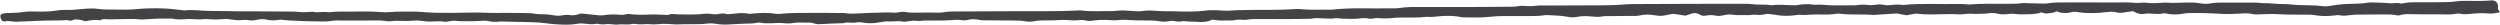 <?xml version="1.0" encoding="UTF-8"?>
<svg width="900px" height="9px" viewBox="0 0 900 9" version="1.1" xmlns="http://www.w3.org/2000/svg" xmlns:xlink="http://www.w3.org/1999/xlink">
    <title>Group 3 Copy</title>
    <defs>
        <polygon id="path-1" points="0 0 900 0 900 9 0 9"></polygon>
    </defs>
    <g id="Page-1" stroke="none" stroke-width="1" fill="none" fill-rule="evenodd">
        <g id="WDT_Curriculum" transform="translate(-160, -1641)">
            <g id="Group-3-Copy" transform="translate(160, 1641)">
                <mask id="mask-2" fill="white">
                    <use xlink:href="#path-1"></use>
                </mask>
                <g id="Clip-2"></g>
                <path d="M36.037,7.346 C34.276,6.929 32.596,7.296 30.83,7.64 C30.125,7.464 29.389,7.244 28.621,7.103 C28.118,7.011 27.568,7.004 27.041,7.011 C26.268,7.024 25.69,7.735 24.834,7.368 C24.159,7.08 23.555,7.276 22.906,7.313 C22.104,7.359 21.296,7.377 20.49,7.371 C16.069,7.34 11.666,7.58 7.259,7.769 C6.592,7.798 5.917,7.846 5.255,7.809 C4.458,7.765 3.677,7.6 2.88,7.559 C2.242,7.526 1.614,7.88 0.905,7.589 C0.287,7.12 0.222,6.477 0.013,5.871 C-0.081,5.598 0.355,5.084 0.771,4.986 C1.272,4.869 1.788,4.715 2.303,4.705 C4.585,4.658 6.845,4.599 9.099,4.25 C10.38,4.051 11.773,4.138 13.113,4.161 C15.672,4.206 18.21,4.182 20.718,3.749 C21.617,3.594 22.588,3.524 23.514,3.56 C25.681,3.642 27.797,3.425 29.921,3.22 C31.924,3.025 33.91,2.958 35.916,3.269 C36.82,3.409 37.781,3.413 38.717,3.425 C41.134,3.46 43.553,3.487 45.97,3.472 C47.038,3.465 48.111,3.379 49.171,3.275 C52.374,2.96 55.601,2.928 58.814,3.036 C61.082,3.113 63.331,3.431 65.587,3.646 C65.851,3.671 66.125,3.785 66.367,3.755 C69.595,3.357 72.778,3.968 75.992,3.94 C79.345,3.911 82.701,4.05 86.056,4.08 C89.277,4.109 92.501,4.084 95.723,4.097 C99.081,4.11 102.438,4.122 105.793,4.173 C106.861,4.189 107.922,4.368 108.992,4.399 C110.585,4.444 112.187,4.015 113.778,4.431 C115.376,4.303 116.973,4.239 118.572,4.415 C121.232,4.059 123.926,4.204 126.607,4.173 C130.096,4.134 133.584,4.05 137.067,4.347 C138.25,4.447 139.49,4.455 140.669,4.339 C143.617,4.051 146.571,4.251 149.519,4.189 C150.582,4.167 151.651,4.308 152.718,4.368 C154.321,4.456 155.924,4.607 157.528,4.614 C161.422,4.631 165.323,4.656 169.211,4.533 C172.306,4.434 175.374,4.661 178.457,4.649 C181.547,4.638 184.638,4.625 187.726,4.679 C189.462,4.709 191.217,4.665 192.928,5.003 C193.556,5.127 194.257,5.098 194.926,5.108 C196.273,5.128 197.606,5.188 198.912,5.441 C200.09,5.67 201.309,5.738 202.495,5.512 C203.567,5.308 204.578,5.288 205.659,5.495 C206.125,5.584 206.713,5.466 207.214,5.369 C207.856,5.246 208.467,5.048 209.18,4.859 C211.355,5.082 213.596,5.325 215.847,5.53 C216.364,5.577 216.926,5.53 217.44,5.45 C219.299,5.158 221.174,5.137 223.046,5.306 C223.875,5.38 224.613,5.385 225.376,5.114 C225.692,5 226.162,5.006 226.536,5.053 C228.924,5.352 231.307,5.346 233.728,5.231 C235.591,5.143 237.48,5.29 239.357,5.334 C239.755,5.343 240.263,5.476 240.532,5.357 C241.947,4.738 243.405,5.218 244.841,5.192 C247.788,5.14 250.762,5.357 253.676,4.949 C255.063,4.755 256.32,5.18 257.665,5.148 C258.855,5.119 259.986,4.621 261.226,4.977 C261.857,5.158 262.528,5.098 263.206,5.029 C265.322,4.816 267.435,4.493 269.581,4.957 C269.931,5.033 270.375,4.931 270.772,4.896 C273.574,4.643 276.365,4.482 279.163,4.967 C279.784,5.074 280.502,5.028 281.151,4.956 C285.019,4.524 288.923,4.696 292.811,4.639 C295.764,4.597 298.721,4.657 301.676,4.68 C302.616,4.687 303.592,4.621 304.485,4.77 C306.222,5.058 307.933,4.804 309.649,4.804 C311.119,4.803 312.589,4.598 314.057,4.605 C316.601,4.616 319.14,4.338 321.685,4.552 C323.164,4.676 324.56,4.012 326.057,4.329 C327.368,4.606 328.72,4.532 330.057,4.556 C331.13,4.577 332.205,4.517 333.28,4.509 C334.215,4.503 335.154,4.491 336.085,4.534 C337.435,4.597 338.78,4.614 340.085,4.36 C341.403,4.104 342.745,4.132 344.085,4.126 C352.143,4.086 360.203,4.05 368.262,4.023 C371.082,4.013 373.903,4.034 376.723,4.028 C378.604,4.025 380.486,4.018 382.365,3.979 C384.104,3.942 385.84,3.858 387.578,3.796 C388.112,3.776 388.671,3.681 389.178,3.751 C392.639,4.235 396.142,3.941 399.623,4.008 C401.084,4.037 402.555,3.758 404.022,3.756 C405.489,3.754 406.955,3.959 408.426,4.01 C409.495,4.047 410.617,4.102 411.638,3.934 C413.259,3.666 414.877,3.797 416.433,3.918 C419.251,4.139 422.07,3.995 424.881,4.132 C426.484,4.21 428.105,4.166 429.714,4.125 C430.918,4.094 432.143,4.056 433.311,3.881 C434.779,3.661 436.247,3.643 437.719,3.666 C439.053,3.688 440.382,3.872 441.715,3.875 C442.914,3.879 444.114,3.685 445.316,3.665 C449.345,3.596 453.376,3.508 457.404,3.54 C460.23,3.562 463.035,3.47 465.841,3.287 C466.503,3.244 467.191,3.181 467.835,3.253 C471.709,3.688 475.607,3.398 479.492,3.473 C486.563,2.666 493.699,3.167 500.8,2.99 C501.736,2.968 502.713,3.055 503.602,2.906 C506.515,2.419 509.462,2.506 512.414,2.512 C518.594,2.525 524.773,2.527 530.953,2.515 C534.578,2.508 538.203,2.481 541.827,2.435 C543.567,2.412 545.327,2.519 547.03,2.154 C547.28,2.101 547.562,2.09 547.828,2.093 C549.418,2.115 550.961,2.353 552.61,2.103 C554.151,1.869 555.818,1.989 557.43,1.981 C564.279,1.949 571.128,1.919 577.976,1.906 C580.389,1.901 582.783,1.766 585.173,1.568 C585.972,1.502 586.78,1.469 587.583,1.465 C595.374,1.431 603.165,1.402 610.956,1.381 C616.061,1.366 621.165,1.354 626.269,1.366 C627.88,1.37 629.525,1.326 631.091,1.527 C633.207,1.8 635.378,1.463 637.456,1.897 C637.58,1.923 637.73,1.925 637.856,1.906 C640.525,1.498 643.196,1.916 645.865,1.885 C646.267,1.88 646.687,1.894 647.066,1.823 C649.183,1.426 651.302,1.372 653.437,1.741 C655.59,1.477 657.696,1.947 659.837,1.92 C661.985,1.895 664.134,1.922 666.283,1.919 C666.954,1.919 667.643,1.958 668.292,1.871 C669.754,1.676 671.186,1.58 672.672,1.811 C673.302,1.908 674.028,1.869 674.668,1.77 C676.006,1.562 677.3,1.48 678.619,1.822 C678.976,1.914 679.422,1.908 679.813,1.875 C681.538,1.727 683.253,1.478 684.991,1.799 C691.669,1.116 698.396,1.597 705.097,1.425 C706.029,1.4 706.967,1.484 707.901,1.529 C708.3,1.548 708.709,1.661 709.09,1.624 C713.901,1.154 718.744,1.464 723.569,1.355 C725.038,1.322 726.52,1.376 727.976,1.12 C728.468,1.034 729.03,1.123 729.559,1.136 C731.561,1.187 733.563,1.249 735.567,1.285 C736.099,1.295 736.651,1.275 737.167,1.191 C739.415,0.823 741.707,0.88 743.985,0.873 C750.03,0.855 756.074,0.873 762.119,0.877 C764.399,0.878 766.681,0.79 768.95,1.06 C769.457,1.121 770.006,1.018 770.536,1.002 C771.205,0.984 771.904,0.889 772.539,0.984 C774.544,1.282 776.531,1.086 778.525,0.997 C778.926,0.978 779.338,0.887 779.723,0.925 C782.135,1.172 784.538,0.933 786.945,0.912 C788.686,0.896 790.412,0.856 792.137,1.202 C793.419,1.459 794.814,1.42 796.127,1.177 C797.58,0.907 799.045,0.928 800.525,0.936 C803.347,0.95 806.168,0.927 808.99,0.931 C810.734,0.935 812.486,0.843 814.206,1.133 C817.026,1.016 819.787,1.568 822.606,1.461 C823.005,1.446 823.414,1.474 823.81,1.52 C826.465,1.826 829.144,1.883 831.83,1.923 C833.034,1.941 834.268,1.958 835.43,2.14 C836.803,2.357 838.089,2.264 839.397,2.025 C841.611,1.621 843.861,1.447 846.157,1.389 C848.159,1.338 850.168,1.325 852.157,0.991 C853.298,0.799 854.561,0.898 855.766,0.929 C857.227,0.966 858.702,1.003 860.141,1.161 C861.472,1.306 862.787,0.846 864.129,1.223 C864.552,1.343 865.192,1.207 865.688,1.098 C866.862,0.84 868.063,0.814 869.273,0.811 C871.825,0.807 874.376,0.807 876.928,0.809 C879.478,0.811 882.007,0.803 884.542,0.467 C886.235,0.243 888.026,0.249 889.762,0.303 C892.323,0.382 894.857,0.338 897.224,0 C898.726,0.357 899.101,1.129 899.277,1.947 C899.37,2.379 899.149,2.843 899.263,3.27 C899.35,3.594 899.753,3.878 899.988,4.19 C900.032,4.248 899.942,4.351 899.914,4.434 C897.138,4.963 897.138,4.962 894.857,4.791 C893.517,4.689 892.192,4.75 890.849,4.862 C889.137,5.005 887.414,5.326 885.667,4.927 C885.311,4.846 884.848,4.856 884.482,4.93 C882.503,5.336 880.486,5.179 878.475,5.167 C875.118,5.147 871.754,5.213 868.404,5.105 C866.634,5.049 864.948,5.044 863.488,5.59 C862.532,5.457 861.753,5.304 860.959,5.251 C860.027,5.188 859.082,5.197 858.142,5.2 C855.186,5.209 852.23,5.217 849.276,5.253 C848.205,5.267 847.111,5.282 846.073,5.436 C844.738,5.634 843.464,5.768 842.112,5.478 C841.648,5.379 841.063,5.496 840.543,5.555 C838.139,5.83 835.754,5.9 833.363,5.45 C832.602,5.307 831.771,5.293 830.971,5.286 C828.553,5.262 826.133,5.3 823.717,5.255 C821.844,5.221 819.975,5.049 818.102,5.033 C816.362,5.02 814.62,5.15 812.878,5.183 C812.214,5.196 811.495,5.208 810.888,5.059 C809.04,4.605 807.176,4.873 805.33,4.946 C804.538,4.978 803.755,5.035 802.952,5.046 C801.211,5.071 799.501,4.993 797.768,4.876 C795.243,4.704 792.689,4.709 790.146,4.673 C788.672,4.652 787.21,4.694 785.752,4.951 C783.918,5.273 782.047,5.308 780.185,4.945 C779.681,4.846 779.054,4.722 778.618,4.838 C777.013,5.267 775.441,4.908 773.856,4.875 C773.33,4.864 772.76,4.824 772.282,4.934 C770.836,5.271 769.653,4.957 768.538,4.377 C768.328,4.267 768.138,4.139 767.938,4.019 C766.787,4.18 765.625,4.312 764.488,4.511 C763.535,4.679 762.635,4.647 761.728,4.412 C760.689,4.142 759.664,4.209 758.572,4.342 C754.988,4.775 751.382,4.906 747.793,4.334 C746.978,4.204 746.202,4.209 745.436,4.441 C744.68,4.671 743.881,4.682 743.069,4.682 C742.085,4.682 741.245,4.442 740.421,4.051 C739.992,4.227 739.577,4.49 739.092,4.576 C738.193,4.736 737.253,4.792 736.532,4.87 C735.595,4.826 734.943,4.114 734.141,4.749 C733.09,4.875 732.042,5.096 730.99,5.106 C729.118,5.123 727.242,5.284 725.365,5.021 C724.599,4.914 723.734,4.918 722.974,5.04 C721.609,5.262 720.309,5.209 719.017,4.902 C717.97,4.654 716.878,4.579 715.846,4.785 C714.779,4.997 713.723,4.9 712.671,4.973 C711.723,5.039 710.825,5.029 709.882,4.956 C708.969,4.886 708.019,5.008 707.088,5.064 C706.556,5.096 706.012,5.247 705.5,5.203 C701.345,4.854 697.189,5.339 693.039,5.164 C691.973,5.119 690.914,4.994 689.656,4.889 C688.676,5.068 687.513,5.282 686.327,5.5 C685.162,5.276 684.001,5.055 682.887,4.841 C680.051,5.025 677.256,5.206 674.46,5.387 C670.466,5.016 666.409,5.444 662.422,4.961 C662.034,4.914 661.602,4.87 661.236,4.937 C658.989,5.345 656.684,5.261 654.42,5.203 C652.134,5.144 649.884,5.547 647.602,5.325 C647.227,5.289 646.816,5.417 646.422,5.468 C644.019,5.785 641.634,5.813 639.249,5.358 C638.35,5.187 637.405,5.125 636.22,4.981 C635.071,5.214 633.721,5.531 632.171,5.308 C631.182,5.165 630.046,5.533 629.015,5.452 C627.295,5.317 625.578,5.607 623.848,5.305 C622.692,5.104 621.447,5.264 620.277,5.532 C619.367,5.74 618.394,5.811 617.499,5.603 C616.278,5.32 615.133,5.452 613.945,5.637 C613.269,5.741 612.565,5.666 612.056,5.336 C610.759,4.495 609.444,4.594 608.059,5.209 C607.727,5.356 607.349,5.456 606.828,5.632 C605.519,5.439 604.087,5.228 602.392,4.978 C601.728,5.096 600.801,5.209 599.932,5.428 C598.614,5.762 597.285,5.773 595.972,5.538 C593.971,5.18 592.034,5.127 590.042,5.613 C589.32,5.789 588.451,5.714 587.647,5.723 C584.559,5.757 581.47,5.774 578.381,5.808 C577.847,5.814 577.279,5.797 576.787,5.91 C575.583,6.185 574.361,6.07 573.196,5.947 C571.301,5.748 569.472,5.731 567.62,6.094 C566.577,6.299 565.485,6.288 564.435,6.072 C562.241,5.621 559.968,5.579 557.709,5.467 C557.184,5.441 556.629,5.395 556.13,5.475 C554.013,5.813 551.864,5.778 549.718,5.786 C546.763,5.797 543.808,5.813 540.853,5.786 C539.368,5.773 537.927,5.883 536.459,6.047 C533.27,6.404 530.034,6.303 526.813,6.253 C526.548,6.25 526.277,6.211 526.022,6.159 C522.855,5.517 519.669,5.641 516.467,6.025 C515.821,6.104 515.148,6.093 514.485,6.104 C514.22,6.108 513.939,6.012 513.69,6.044 C510.492,6.456 507.256,6.244 504.039,6.331 C503.502,6.346 502.952,6.312 502.43,6.378 C500.315,6.642 498.204,6.719 496.063,6.507 C495.558,6.457 495.013,6.592 494.485,6.634 C493.954,6.676 493.345,6.84 492.904,6.724 C491.284,6.296 489.728,6.653 488.146,6.759 C487.48,6.804 486.806,6.794 486.135,6.799 C484.387,6.812 482.653,6.707 480.93,6.522 C479.348,6.896 477.748,6.615 476.151,6.61 C474.833,6.606 473.475,6.333 472.188,6.755 C469.637,6.792 467.085,6.851 464.533,6.862 C461.042,6.878 457.55,6.856 454.058,6.853 C452.312,6.851 450.552,6.795 448.847,7.1 C447.533,7.336 446.253,6.839 444.873,7.189 C443.794,7.462 442.487,7.34 441.281,7.371 C440.476,7.391 439.664,7.407 438.865,7.355 C438.074,7.303 437.296,7.164 436.457,7.055 C434.753,7.924 432.717,8.042 430.72,7.843 C429.517,7.724 428.314,7.867 427.148,7.675 C426.472,7.562 425.831,7.554 425.172,7.698 C424.513,7.842 423.851,7.827 423.197,7.671 C422.416,7.486 421.623,7.434 420.828,7.613 C419.638,7.879 418.477,7.846 417.266,7.625 C416.373,7.463 415.42,7.41 414.489,7.383 C412.879,7.339 411.264,7.371 409.653,7.337 C408.315,7.308 406.969,7.274 405.644,7.158 C404.828,7.085 404.059,7.111 403.253,7.182 C402.194,7.274 401.09,7.375 400.047,7.275 C397.62,7.043 395.249,7.16 392.869,7.488 C392.365,7.559 391.767,7.577 391.299,7.462 C390.256,7.206 389.257,7.098 388.152,7.277 C387.513,7.38 386.814,7.349 386.145,7.33 C384.677,7.29 383.194,7.099 381.75,7.195 C380.411,7.284 379.089,7.361 377.743,7.345 C375.729,7.319 373.725,7.322 371.748,7.709 C371.013,7.853 370.116,7.84 369.371,7.705 C367.521,7.369 365.657,7.378 363.774,7.379 C360.819,7.381 357.864,7.345 354.909,7.315 C354.239,7.309 353.528,7.355 352.908,7.224 C351.323,6.888 349.795,6.744 348.202,7.219 C347.743,7.357 347.105,7.38 346.616,7.29 C344.742,6.948 342.909,7.237 341.053,7.329 C339.314,7.415 337.562,7.409 335.817,7.405 C334.341,7.403 332.87,7.312 331.4,7.527 C330.897,7.601 330.333,7.551 329.813,7.492 C328.857,7.383 327.955,7.478 327.031,7.644 C326.394,7.758 325.64,7.909 325.062,7.784 C323.322,7.409 321.599,7.817 319.869,7.718 C318.833,7.659 317.729,7.837 316.706,8.029 C314.719,8.4 312.769,8.504 310.748,8.142 C309.995,8.007 309.089,7.925 308.379,8.08 C306.801,8.423 305.147,7.784 303.633,8.34 C302.158,8.389 300.681,8.426 299.207,8.49 C297.74,8.554 296.276,8.646 294.373,8.75 C294.034,8.665 293.283,8.477 292.532,8.294 C292.282,8.233 292.02,8.122 291.774,8.133 C289.778,8.228 287.768,7.973 285.781,8.245 C285.388,8.298 284.995,8.36 284.598,8.404 C282.989,8.58 281.426,8.129 279.794,8.28 C278.342,8.414 276.851,8.387 275.378,8.384 C274.853,8.383 274.332,8.224 273.802,8.175 C273.411,8.14 272.963,8.092 272.617,8.181 C271.19,8.554 269.697,8.431 268.232,8.511 C266.629,8.599 265.006,8.613 263.427,8.798 C261.669,9.003 259.974,9.034 258.26,8.671 C256.959,8.396 255.605,8.35 254.271,8.517 C250.843,8.948 247.36,8.58 243.92,8.867 C243.149,8.932 242.336,8.756 241.54,8.707 C240.605,8.649 239.663,8.546 238.733,8.575 C237.667,8.609 236.613,8.832 235.548,8.853 C234.488,8.873 233.391,8.614 232.364,8.717 C231.135,8.84 229.987,8.892 228.799,8.628 C228.437,8.548 227.935,8.52 227.617,8.627 C225.956,9.188 224.17,8.626 222.466,8.934 C221.744,9.064 220.875,8.878 220.089,8.778 C219.421,8.693 218.774,8.608 218.107,8.748 C217.306,8.916 216.522,8.855 215.733,8.691 C215.353,8.614 214.886,8.482 214.563,8.563 C213.085,8.935 211.673,8.648 210.229,8.492 C209.159,8.376 208.089,8.467 207.045,8.691 C205.076,9.115 203.043,9.025 201.05,8.875 C198.792,8.703 196.571,8.322 194.315,8.137 C192.455,7.985 190.568,7.972 188.692,7.923 C186.278,7.859 183.863,7.82 181.449,7.769 C181.049,7.761 180.638,7.696 180.254,7.743 C178.638,7.938 177.074,7.933 175.498,7.539 C174.903,7.39 174.162,7.431 173.506,7.483 C171.248,7.664 168.987,7.667 166.722,7.635 C166.06,7.625 165.382,7.64 164.74,7.549 C163.792,7.416 162.89,7.434 161.961,7.614 C161.324,7.738 160.584,7.937 160.004,7.828 C157.88,7.429 155.763,7.886 153.642,7.739 C152.187,7.637 150.788,7.276 149.268,7.41 C147.814,7.537 146.318,7.596 144.86,7.522 C143.367,7.446 141.918,7.472 140.455,7.657 C140.075,7.704 139.646,7.677 139.266,7.612 C137.415,7.294 135.534,7.369 133.654,7.378 C130.163,7.393 126.672,7.381 123.181,7.392 C121.973,7.396 120.703,7.282 119.573,7.491 C117.434,7.888 115.308,7.674 113.177,7.685 C111.853,7.692 110.527,7.632 109.204,7.588 C108.001,7.548 106.798,7.498 105.596,7.437 C104.659,7.39 103.703,7.385 102.797,7.243 C101.86,7.096 100.979,7.033 100.029,7.187 C98.706,7.4 97.387,7.384 96.062,7.081 C94.891,6.812 93.664,6.856 92.496,7.127 C91.443,7.372 90.355,7.46 89.325,7.248 C87.96,6.967 86.655,7.416 85.326,7.264 C84.138,7.127 82.954,6.981 81.767,6.842 C81.635,6.827 81.498,6.818 81.366,6.824 C79.894,6.893 78.419,7.047 76.954,7.013 C75.488,6.978 74.045,6.718 72.558,6.962 C72.06,7.044 71.499,6.963 70.969,6.95 C69.762,6.918 68.544,6.795 67.352,6.867 C65.475,6.98 63.62,7.151 61.806,6.654 C60.349,6.782 58.887,6.64 57.434,6.684 C55.427,6.745 53.425,6.894 51.422,7.002 C51.157,7.016 50.879,7.047 50.625,7.012 C48.224,6.68 45.8,6.908 43.388,6.886 C41.52,6.869 39.653,7.081 37.776,6.893 C37.084,6.823 36.463,7.016 35.988,7.38 L36.037,7.346 Z" id="Fill-1" fill="#444247" mask="url(#mask-2)"></path>
            </g>
        </g>
    </g>
</svg>